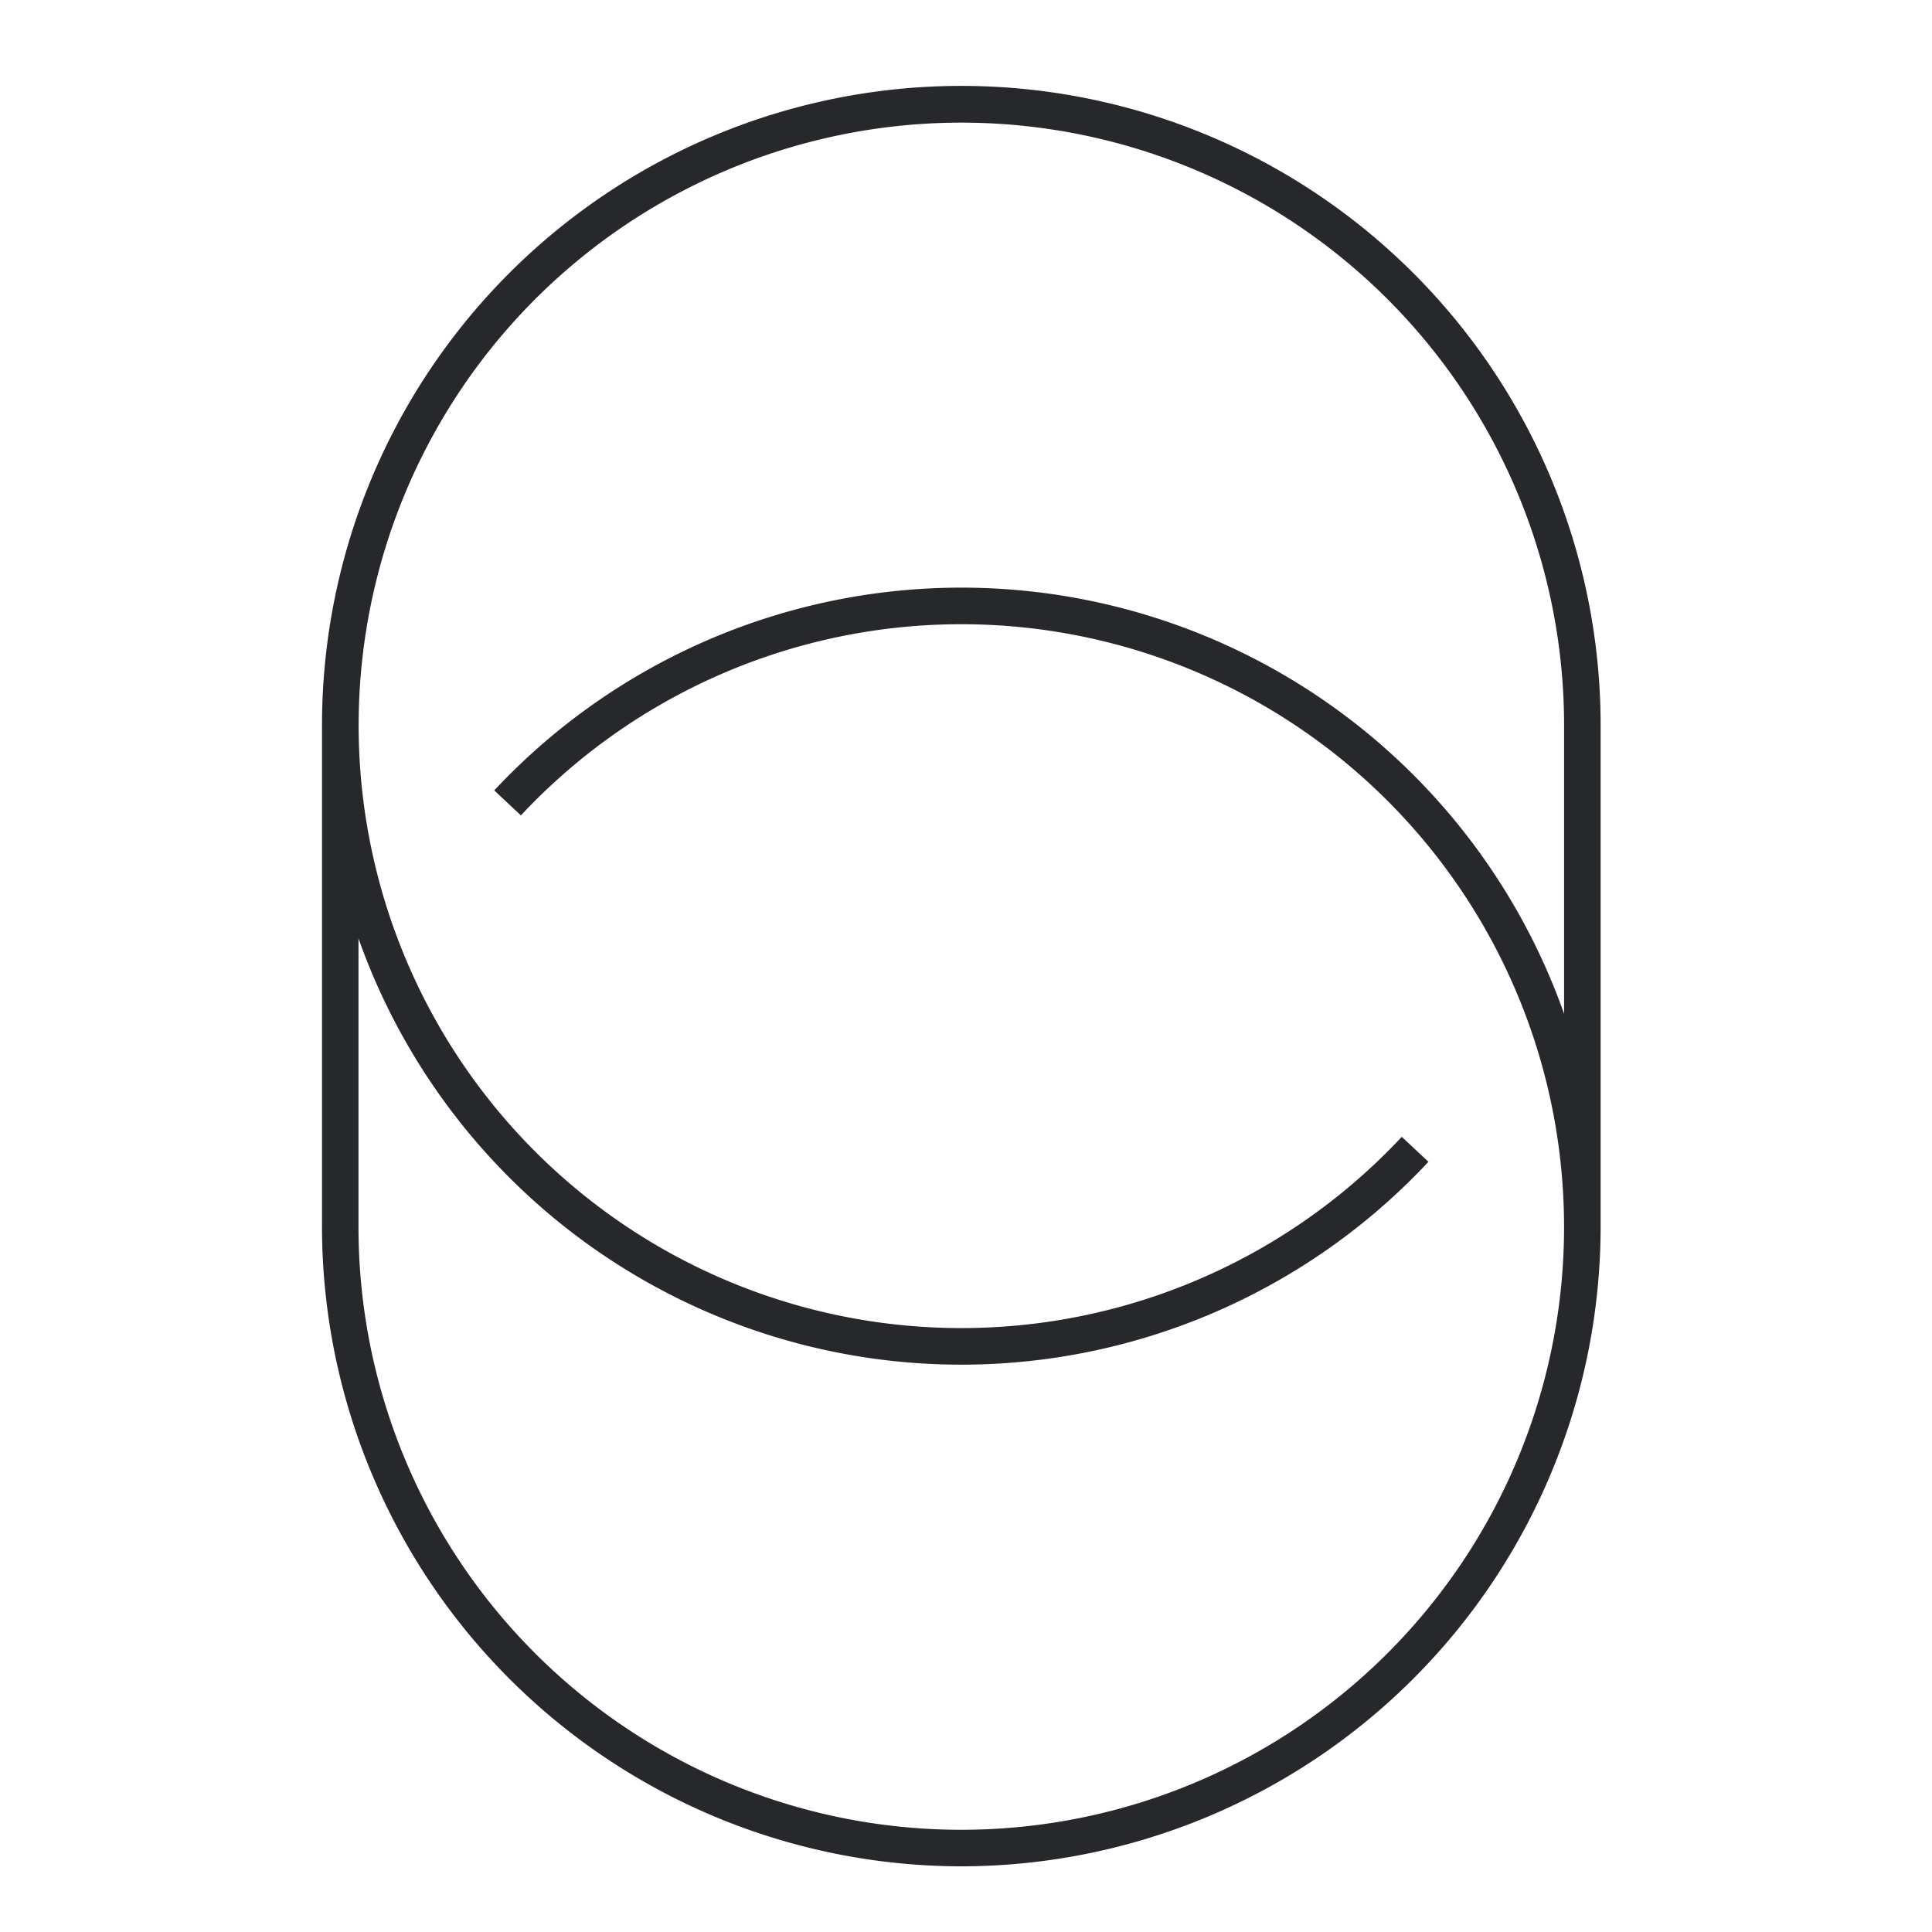 <svg xmlns="http://www.w3.org/2000/svg" xmlns:xlink="http://www.w3.org/1999/xlink" width="90" height="90" viewBox="0 0 90 90">
  <defs>
    <clipPath id="clip-path">
      <rect id="사각형_41050" data-name="사각형 41050" width="90" height="90" transform="translate(770 1972)" fill="#fff" stroke="#707070" stroke-width="1"/>
    </clipPath>
    <clipPath id="clip-path-2">
      <rect id="사각형_41025" data-name="사각형 41025" width="59.563" height="82.94" fill="none"/>
    </clipPath>
  </defs>
  <g id="마스크_그룹_25614" data-name="마스크 그룹 25614" transform="translate(-770 -1972)" clip-path="url(#clip-path)">
    <g id="그룹_45908" data-name="그룹 45908" transform="translate(785 1976)">
      <g id="그룹_45907" data-name="그룹 45907" transform="translate(0 0)" clip-path="url(#clip-path-2)">
        <path id="패스_73542" data-name="패스 73542" d="M29.782,82.94A29.818,29.818,0,0,1,0,53.156V29.782a29.781,29.781,0,1,1,59.563,0V53.156A29.816,29.816,0,0,1,29.782,82.94M1.7,39.712V53.156A28.08,28.08,0,1,0,9.266,33.983L8.024,32.819A29.783,29.783,0,0,1,57.861,43.226V29.782A28.077,28.077,0,1,0,50.3,48.957l1.243,1.163A29.783,29.783,0,0,1,1.7,39.712" transform="translate(0 0.001)" fill="#27282b"/>
      </g>
    </g>
  </g>
</svg>
